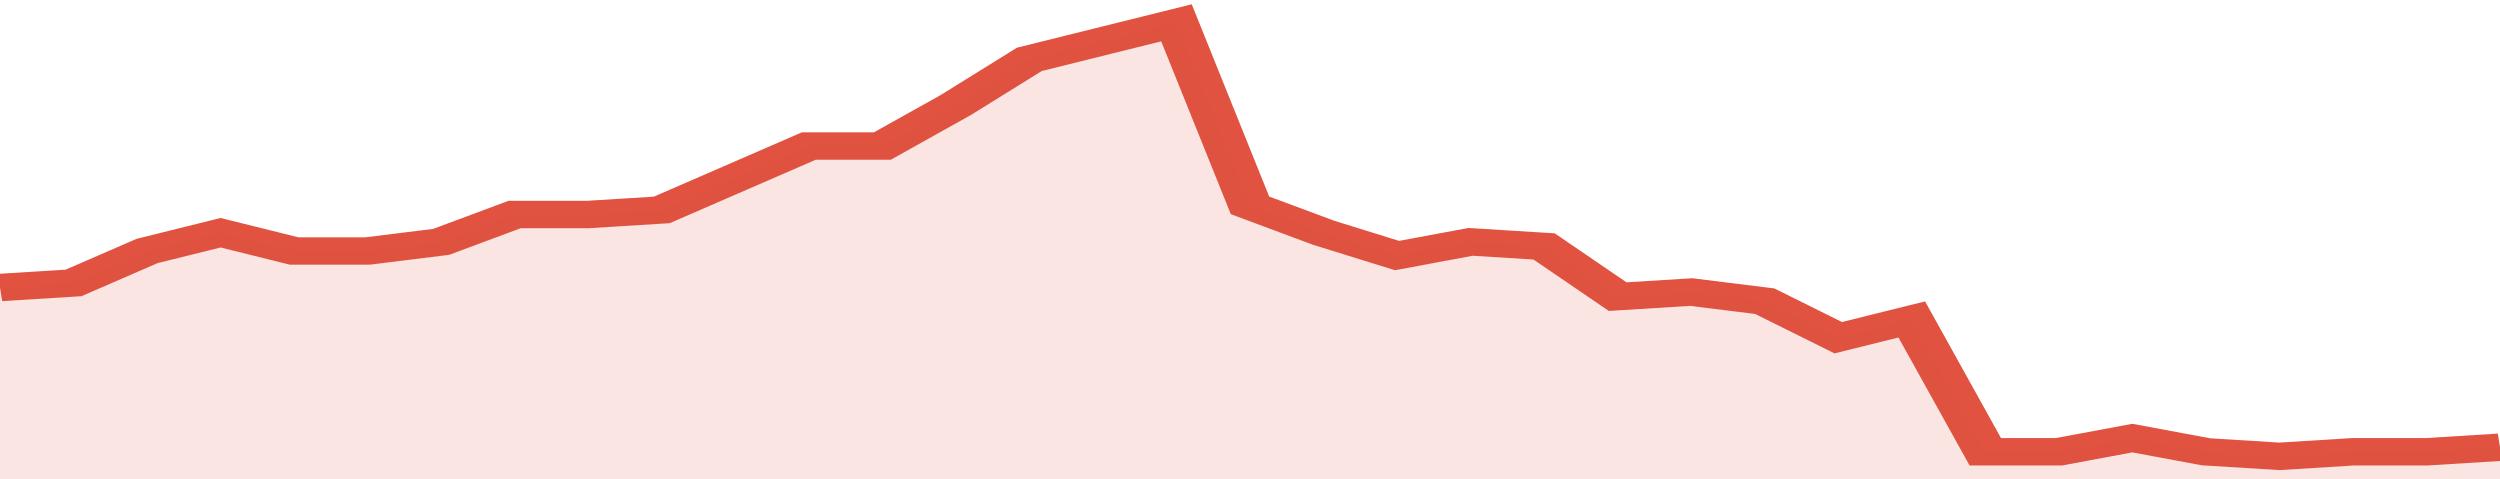 <svg xmlns="http://www.w3.org/2000/svg" viewBox="0 0 340 105" width="120" height="23" preserveAspectRatio="none">
				 <polyline fill="none" stroke="#E15241" stroke-width="6" points="0, 63 10, 62 20, 55 30, 51 40, 55 50, 55 60, 53 70, 47 80, 47 90, 46 100, 39 110, 32 120, 32 130, 23 140, 13 150, 9 160, 5 170, 45 180, 51 190, 56 200, 53 210, 54 220, 65 230, 64 240, 66 250, 74 260, 70 270, 99 280, 99 290, 96 300, 99 310, 100 320, 99 330, 99 340, 98 340, 98 "> </polyline>
				 <polygon fill="#E15241" opacity="0.15" points="0, 105 0, 63 10, 62 20, 55 30, 51 40, 55 50, 55 60, 53 70, 47 80, 47 90, 46 100, 39 110, 32 120, 32 130, 23 140, 13 150, 9 160, 5 170, 45 180, 51 190, 56 200, 53 210, 54 220, 65 230, 64 240, 66 250, 74 260, 70 270, 99 280, 99 290, 96 300, 99 310, 100 320, 99 330, 99 340, 98 340, 105 "></polygon>
			</svg>